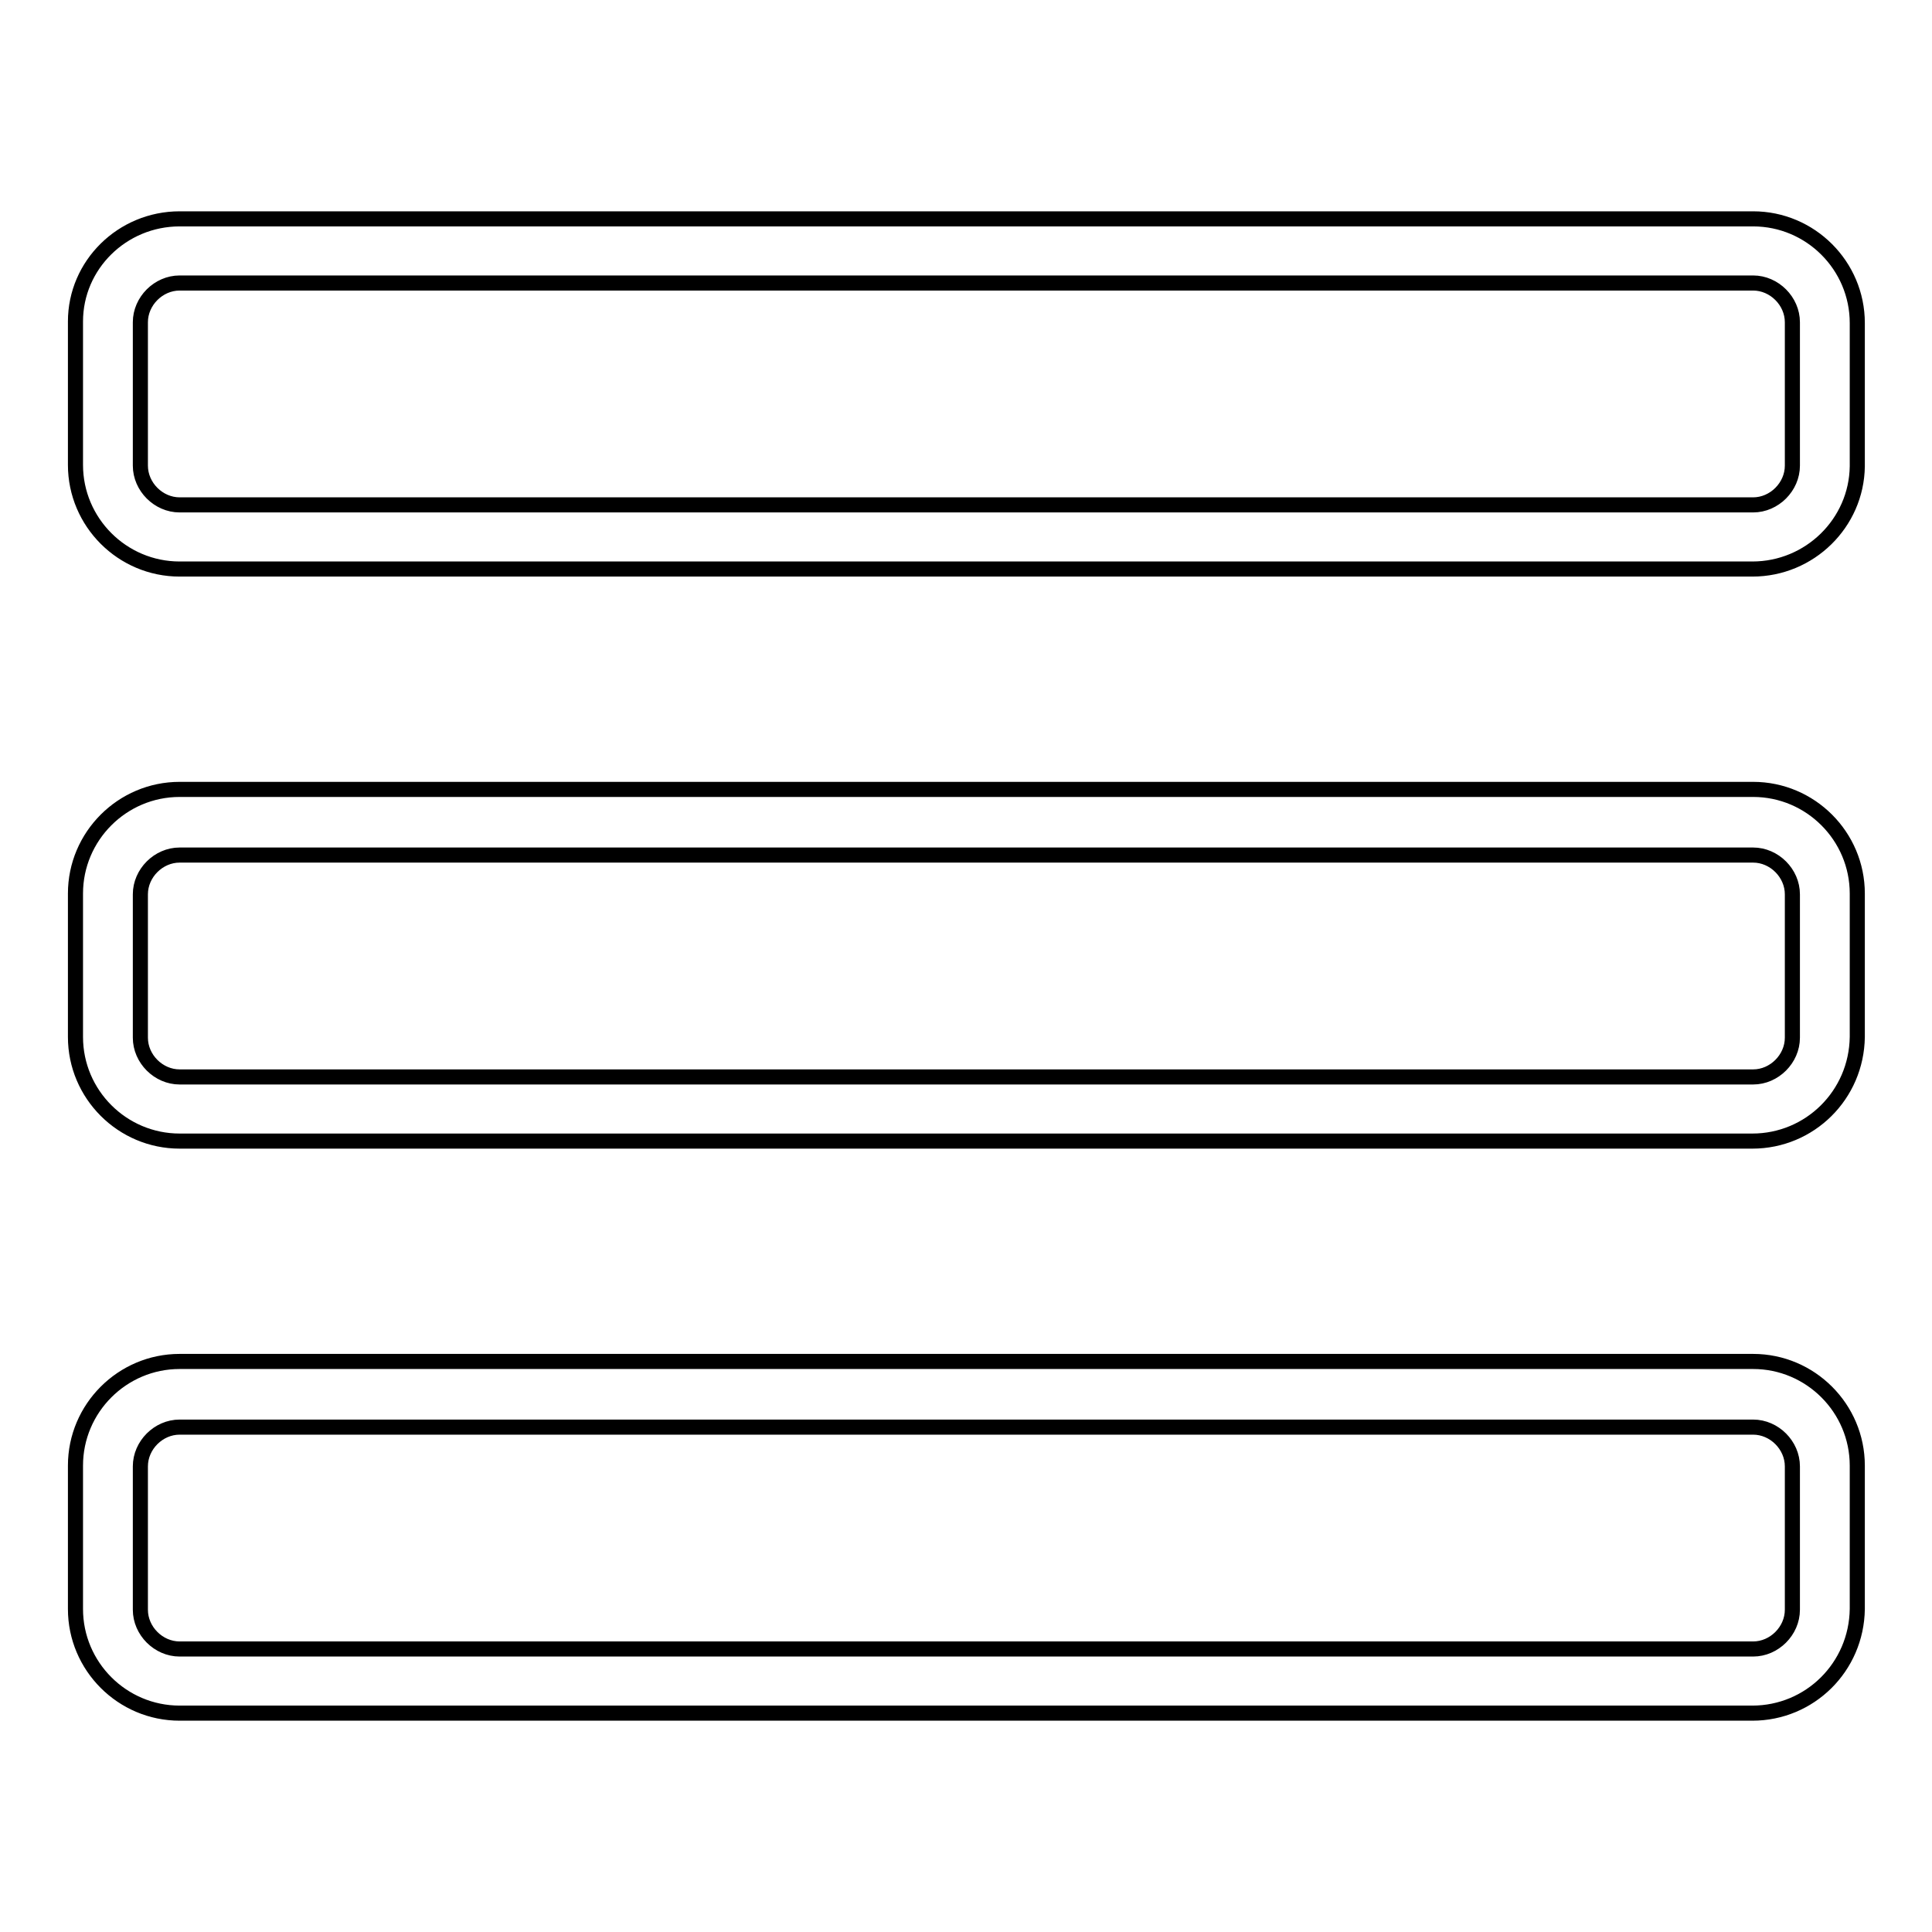 <?xml version="1.0" encoding="utf-8"?>
<!-- Svg Vector Icons : http://www.onlinewebfonts.com/icon -->
<!DOCTYPE svg PUBLIC "-//W3C//DTD SVG 1.1//EN" "http://www.w3.org/Graphics/SVG/1.1/DTD/svg11.dtd">
<svg version="1.1" xmlns="http://www.w3.org/2000/svg" xmlns:xlink="http://www.w3.org/1999/xlink" x="0px" y="0px" viewBox="0 0 256 256" enable-background="new 0 0 256 256" xml:space="preserve">
<g> <path stroke-width="2" fill-opacity="0" stroke="#000000"  d="M232.2,227H23.8c-7.6,0-13.8-6.2-13.8-13.8v-19c0-7.6,6.2-13.8,13.8-13.8h208.5c7.6,0,13.8,6.2,13.8,13.8 v19C246,220.9,239.8,227,232.2,227z M23.8,189.1c-2.8,0-5.2,2.4-5.2,5.2v19c0,2.8,2.4,5.2,5.2,5.2h208.5c2.8,0,5.2-2.4,5.2-5.2v-19 c0-2.8-2.4-5.2-5.2-5.2H23.8z M232.2,151.2H23.8c-7.6,0-13.8-6.2-13.8-13.8v-19c0-7.6,6.2-13.8,13.8-13.8h208.5 c7.6,0,13.8,6.2,13.8,13.8v19C246,145.1,239.8,151.2,232.2,151.2z M23.8,113.3c-2.8,0-5.2,2.4-5.2,5.2v19c0,2.8,2.4,5.2,5.2,5.2 h208.5c2.8,0,5.2-2.4,5.2-5.2v-19c0-2.8-2.4-5.2-5.2-5.2H23.8z M232.2,75.4H23.8c-7.6,0-13.8-6.2-13.8-13.8v-19 C10,35.1,16.2,29,23.8,29h208.5c7.6,0,13.8,6.2,13.8,13.8v19C246,69.3,239.8,75.4,232.2,75.4z M23.8,37.5c-2.8,0-5.2,2.4-5.2,5.2 v19c0,2.8,2.4,5.2,5.2,5.2h208.5c2.8,0,5.2-2.4,5.2-5.2v-19c0-2.8-2.4-5.2-5.2-5.2H23.8z"/></g>
</svg>